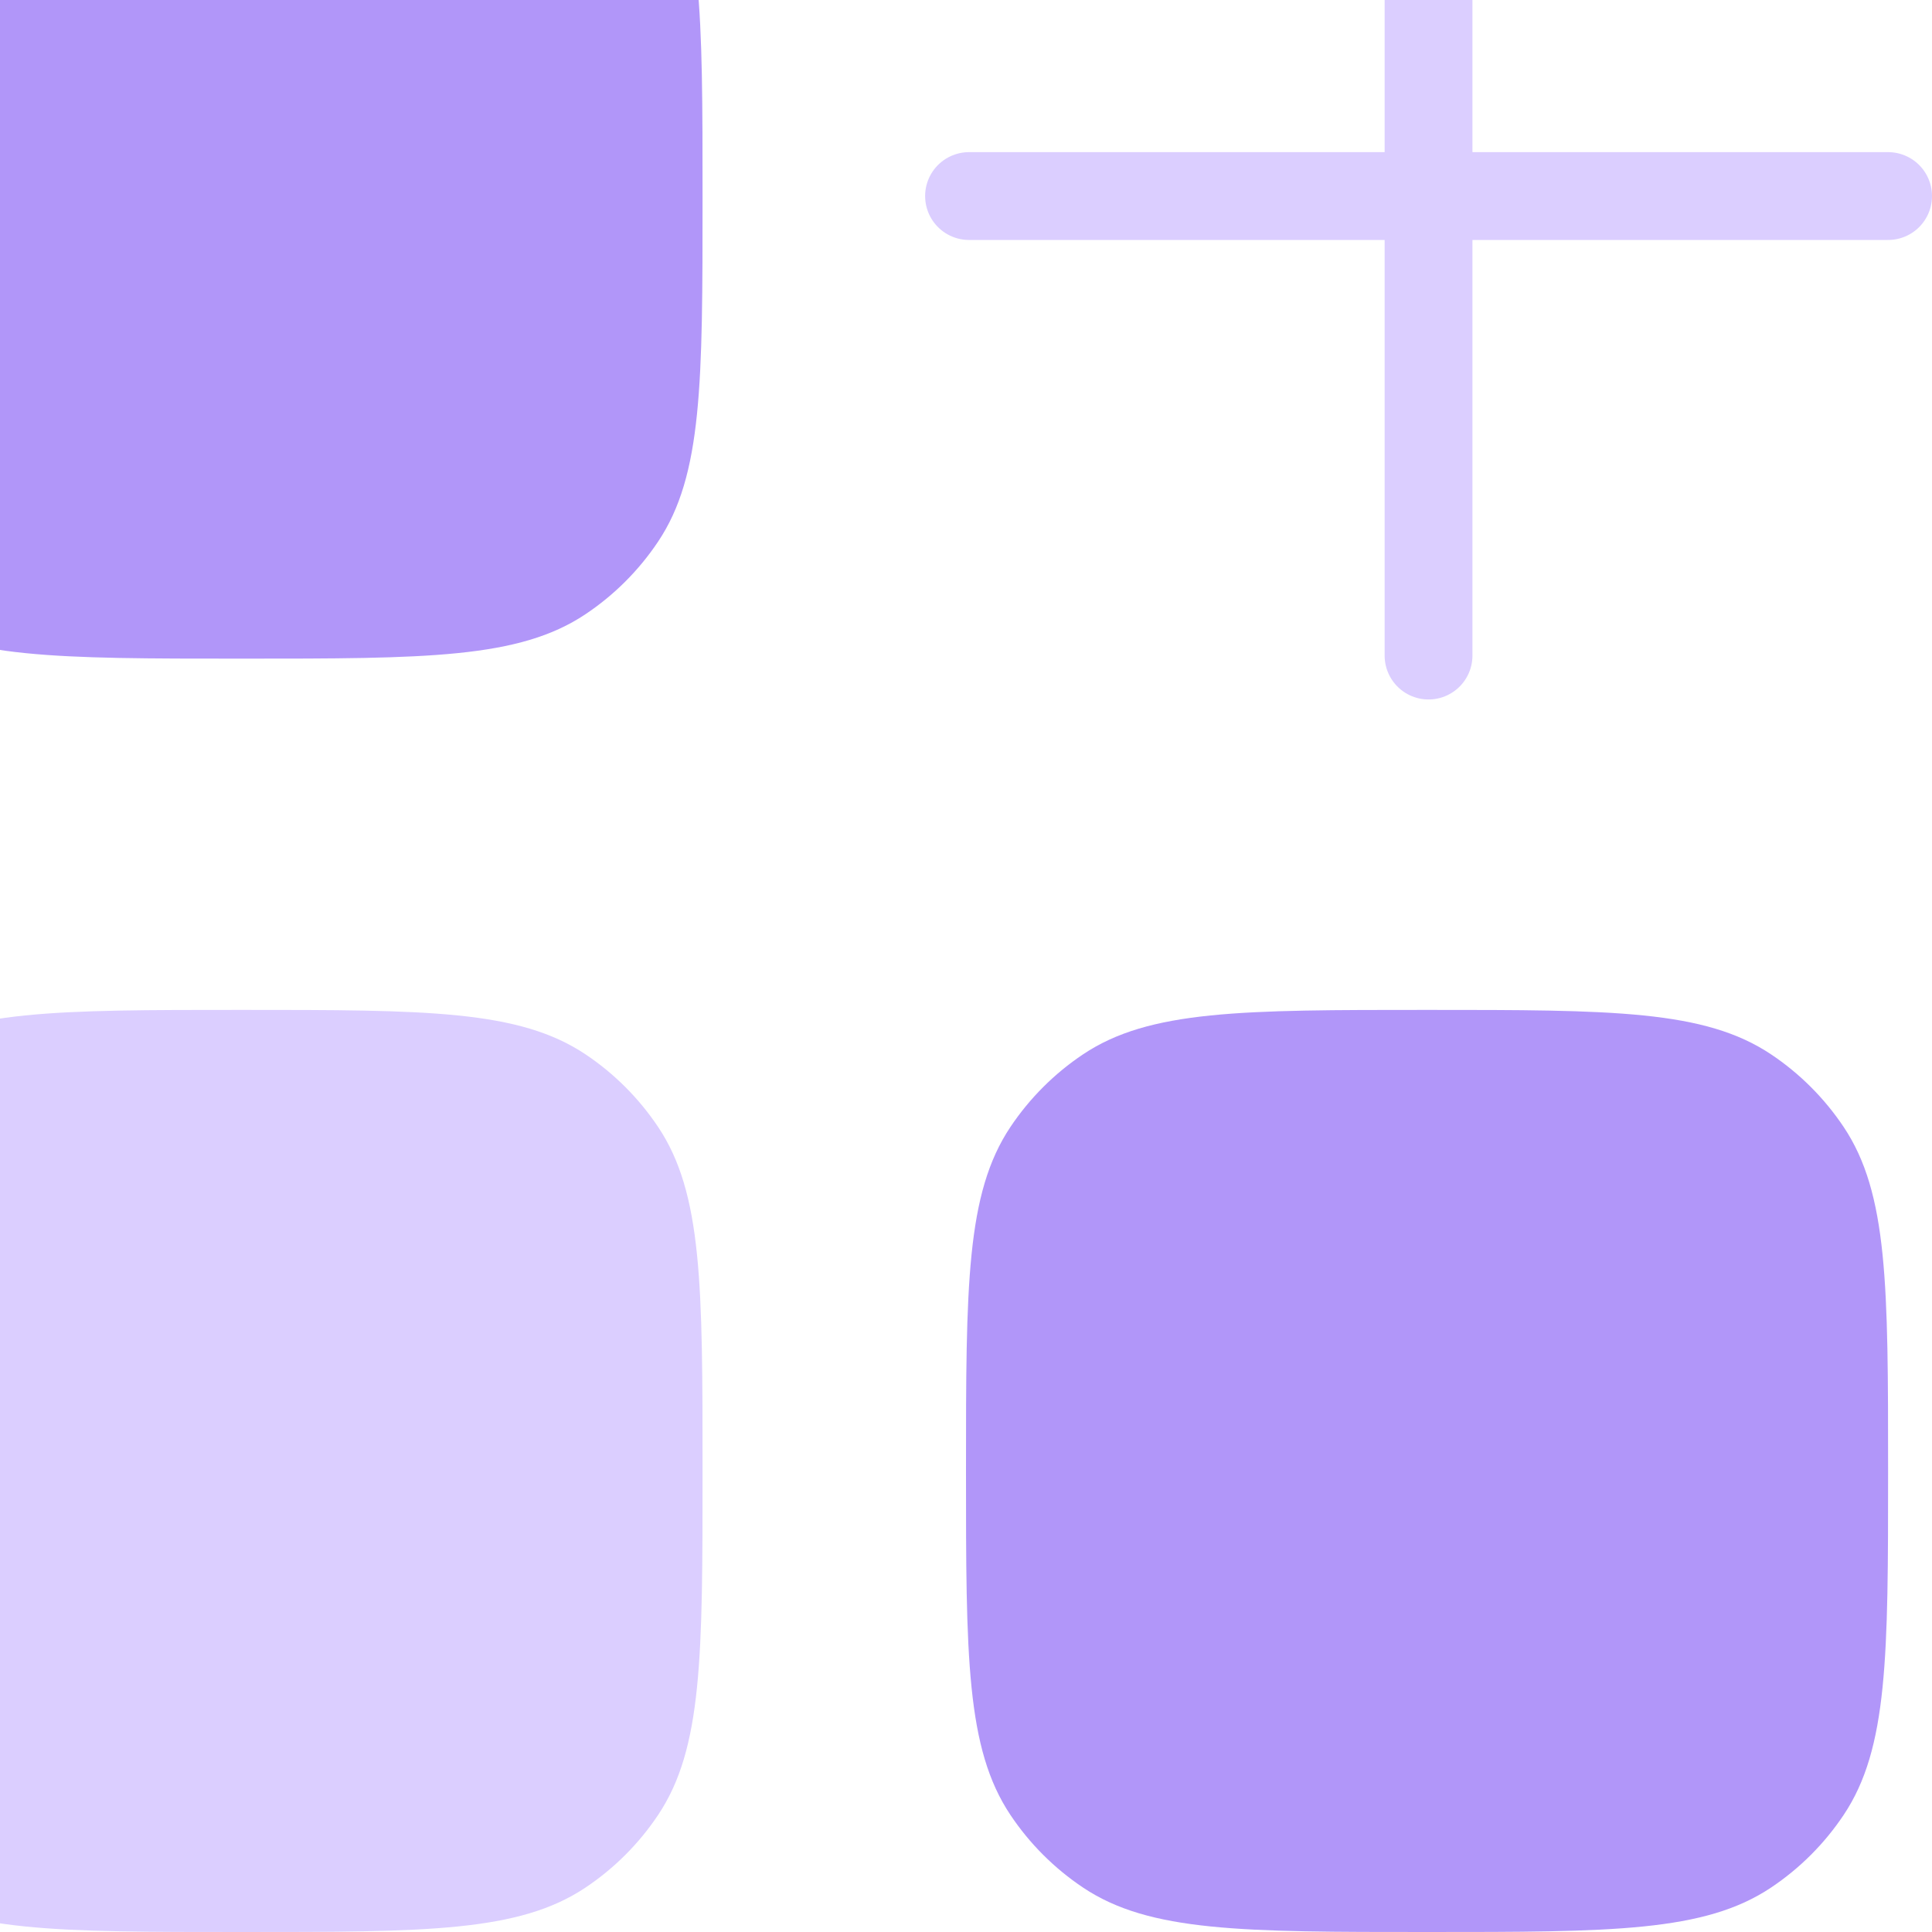 <svg width="44" height="44" viewBox="0 0 44 44" fill="none" xmlns="http://www.w3.org/2000/svg">
<g id="Group 1171276224">
<path id="Vector" opacity="0.1" d="M-5 5C-5 1.389 -5 -0.417 -4.133 -1.714C-3.758 -2.276 -3.276 -2.758 -2.714 -3.133C-1.417 -4 0.389 -4 4 -4C7.611 -4 9.417 -4 10.714 -3.133C11.276 -2.758 11.758 -2.276 12.133 -1.714C13 -0.417 13 1.389 13 5C13 8.611 13 10.417 12.133 11.714C11.758 12.276 11.276 12.758 10.714 13.133C9.417 14 7.611 14 4 14C0.389 14 -1.417 14 -2.714 13.133C-3.276 12.758 -3.758 12.276 -4.133 11.714C-5 10.417 -5 8.611 -5 5Z" fill="#444444"/>
<path id="Vector_2" d="M22 33.5C22 29.287 22 27.18 23.011 25.667C23.449 25.012 24.012 24.449 24.667 24.011C26.18 23 28.287 23 32.5 23C36.714 23 38.82 23 40.333 24.011C40.989 24.449 41.551 25.012 41.989 25.667C43 27.18 43 29.287 43 33.5C43 37.714 43 39.82 41.989 41.333C41.551 41.989 40.989 42.551 40.333 42.989C38.82 44 36.714 44 32.5 44C28.287 44 26.18 44 24.667 42.989C24.012 42.551 23.449 41.989 23.011 41.333C22 39.82 22 37.714 22 33.5Z" fill="#B196F9"/>
<path id="Vector_3" d="M-5 33.5C-5 29.287 -5 27.18 -3.989 25.667C-3.551 25.012 -2.989 24.449 -2.333 24.011C-0.82 23 1.287 23 5.5 23C9.713 23 11.82 23 13.333 24.011C13.989 24.449 14.551 25.012 14.989 25.667C16 27.18 16 29.287 16 33.5C16 37.714 16 39.82 14.989 41.333C14.551 41.989 13.989 42.551 13.333 42.989C11.82 44 9.713 44 5.5 44C1.287 44 -0.82 44 -2.333 42.989C-2.989 42.551 -3.551 41.989 -3.989 41.333C-5 39.82 -5 37.714 -5 33.5Z" fill="#DBCEFF"/>
<path id="Vector_4" d="M-5 4.5C-5 0.287 -5 -1.82 -3.989 -3.333C-3.551 -3.989 -2.989 -4.551 -2.333 -4.989C-0.82 -6 1.287 -6 5.5 -6C9.713 -6 11.82 -6 13.333 -4.989C13.989 -4.551 14.551 -3.989 14.989 -3.333C16 -1.82 16 0.287 16 4.5C16 8.713 16 10.82 14.989 12.333C14.551 12.989 13.989 13.551 13.333 13.989C11.82 15 9.713 15 5.5 15C1.287 15 -0.82 15 -2.333 13.989C-2.989 13.551 -3.551 12.989 -3.989 12.333C-5 10.82 -5 8.713 -5 4.5Z" fill="#B196F9"/>
<g id="Vector_5">
<path d="M22.069 4.465H43H22.069Z" fill="#B196F9"/>
<path d="M22.069 4.465H43" stroke="#DBCEFF" stroke-width="2" stroke-linecap="round" stroke-linejoin="round"/>
</g>
<g id="Vector_6">
<path d="M32.534 -6V14.93V-6Z" fill="#B196F9"/>
<path d="M32.534 -6V14.93" stroke="#DBCEFF" stroke-width="2" stroke-linecap="round" stroke-linejoin="round"/>
</g>
</g>
</svg>
